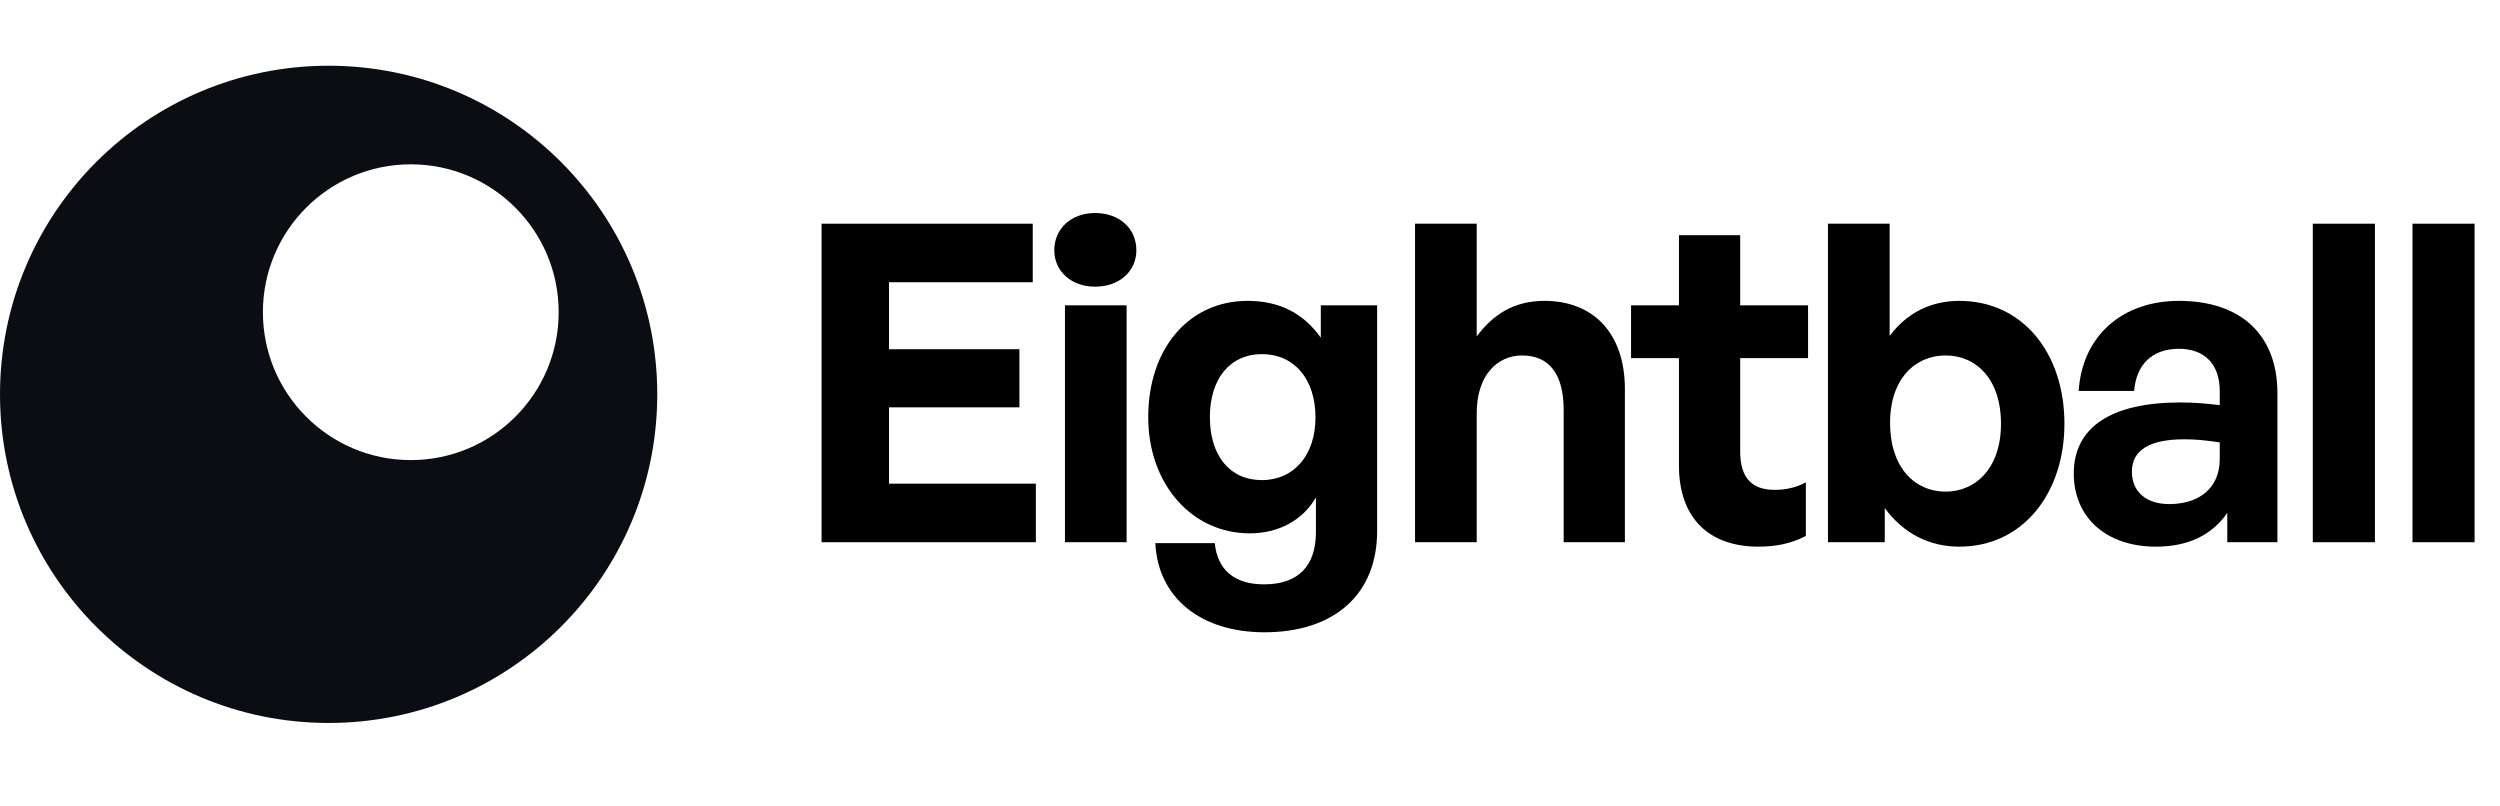<svg width="124" height="40" viewBox="0 0 124 40" fill="none" xmlns="http://www.w3.org/2000/svg">
<path fill-rule="evenodd" clip-rule="evenodd" d="M16.3 35.859C25.302 35.859 32.6 28.562 32.6 19.56C32.6 10.557 25.302 3.26 16.3 3.26C7.298 3.26 0 10.557 0 19.56C0 28.562 7.298 35.859 16.3 35.859ZM20.375 22.82C24.426 22.82 27.71 19.536 27.71 15.485C27.71 11.434 24.426 8.15 20.375 8.15C16.324 8.15 13.04 11.434 13.04 15.485C13.04 19.536 16.324 22.82 20.375 22.82Z" fill="#0A0D12"/>
<path d="M51.378 23.989V26.894H40.75V11.095H51.224V13.999H44.095V17.322H50.564V20.204H44.095V23.989H51.378Z" fill="black"/>
<path d="M56.364 12.415C56.364 13.449 55.528 14.219 54.318 14.219C53.13 14.219 52.293 13.449 52.293 12.415C52.293 11.337 53.13 10.566 54.318 10.566C55.528 10.566 56.364 11.337 56.364 12.415ZM55.88 26.894H52.822V15.143H55.88V26.894Z" fill="black"/>
<path d="M62.717 31.361C59.548 31.361 57.436 29.645 57.304 26.938H60.252C60.385 28.28 61.243 28.984 62.695 28.984C64.389 28.984 65.27 28.082 65.27 26.388V24.672C64.631 25.794 63.421 26.454 61.991 26.454C59.108 26.454 56.952 24.011 56.952 20.689C56.952 17.278 58.976 14.923 61.881 14.923C63.465 14.923 64.653 15.54 65.512 16.75V15.143H68.306V26.344C68.306 29.469 66.194 31.361 62.717 31.361ZM60.01 20.689C60.01 22.603 61.001 23.813 62.585 23.813C64.191 23.813 65.248 22.559 65.248 20.711C65.248 18.796 64.191 17.564 62.585 17.564C61.023 17.564 60.01 18.774 60.01 20.689Z" fill="black"/>
<path d="M73.245 20.491V26.894H70.186V11.095H73.245V16.684C74.059 15.605 75.072 14.923 76.612 14.923C78.966 14.923 80.595 16.464 80.595 19.302V26.894H77.558V20.337C77.558 18.598 76.876 17.63 75.49 17.63C74.279 17.63 73.245 18.598 73.245 20.491Z" fill="black"/>
<path d="M89.57 23.923V26.586C88.822 26.96 88.118 27.114 87.215 27.114C84.795 27.114 83.276 25.728 83.276 23.087V17.762H80.9V15.143H83.276V11.667H86.313V15.143H89.68V17.762H86.313V22.383C86.313 23.747 86.929 24.297 88.029 24.297C88.602 24.297 89.13 24.165 89.57 23.923Z" fill="black"/>
<path d="M102.396 21.019C102.396 24.451 100.349 27.114 97.181 27.114C95.662 27.114 94.386 26.432 93.484 25.2V26.894H90.667V11.095H93.726V16.662C94.584 15.518 95.772 14.923 97.181 14.923C100.349 14.923 102.396 17.542 102.396 21.019ZM99.249 21.019C99.249 18.774 97.995 17.63 96.499 17.63C95.024 17.63 93.748 18.752 93.748 20.975C93.748 23.197 94.98 24.385 96.499 24.385C97.995 24.385 99.249 23.219 99.249 21.019Z" fill="black"/>
<path d="M110.473 26.894V25.442C109.703 26.542 108.537 27.114 106.93 27.114C104.488 27.114 102.859 25.684 102.859 23.483C102.859 21.195 104.708 19.962 108.141 19.962C108.801 19.962 109.373 20.006 110.099 20.095V19.39C110.099 18.07 109.351 17.3 108.075 17.3C106.754 17.3 105.962 18.07 105.852 19.39H103.102C103.278 16.684 105.236 14.923 108.075 14.923C111.155 14.923 112.96 16.618 112.96 19.5V26.894H110.473ZM105.742 23.395C105.742 24.385 106.446 25.002 107.591 25.002C109.153 25.002 110.099 24.143 110.099 22.779V21.943C109.373 21.833 108.867 21.789 108.339 21.789C106.6 21.789 105.742 22.339 105.742 23.395Z" fill="black"/>
<path d="M117.796 26.894H114.715V11.095H117.796V26.894Z" fill="black"/>
<path d="M122.739 26.894H119.659V11.095H122.739V26.894Z" fill="black"/>
</svg>
